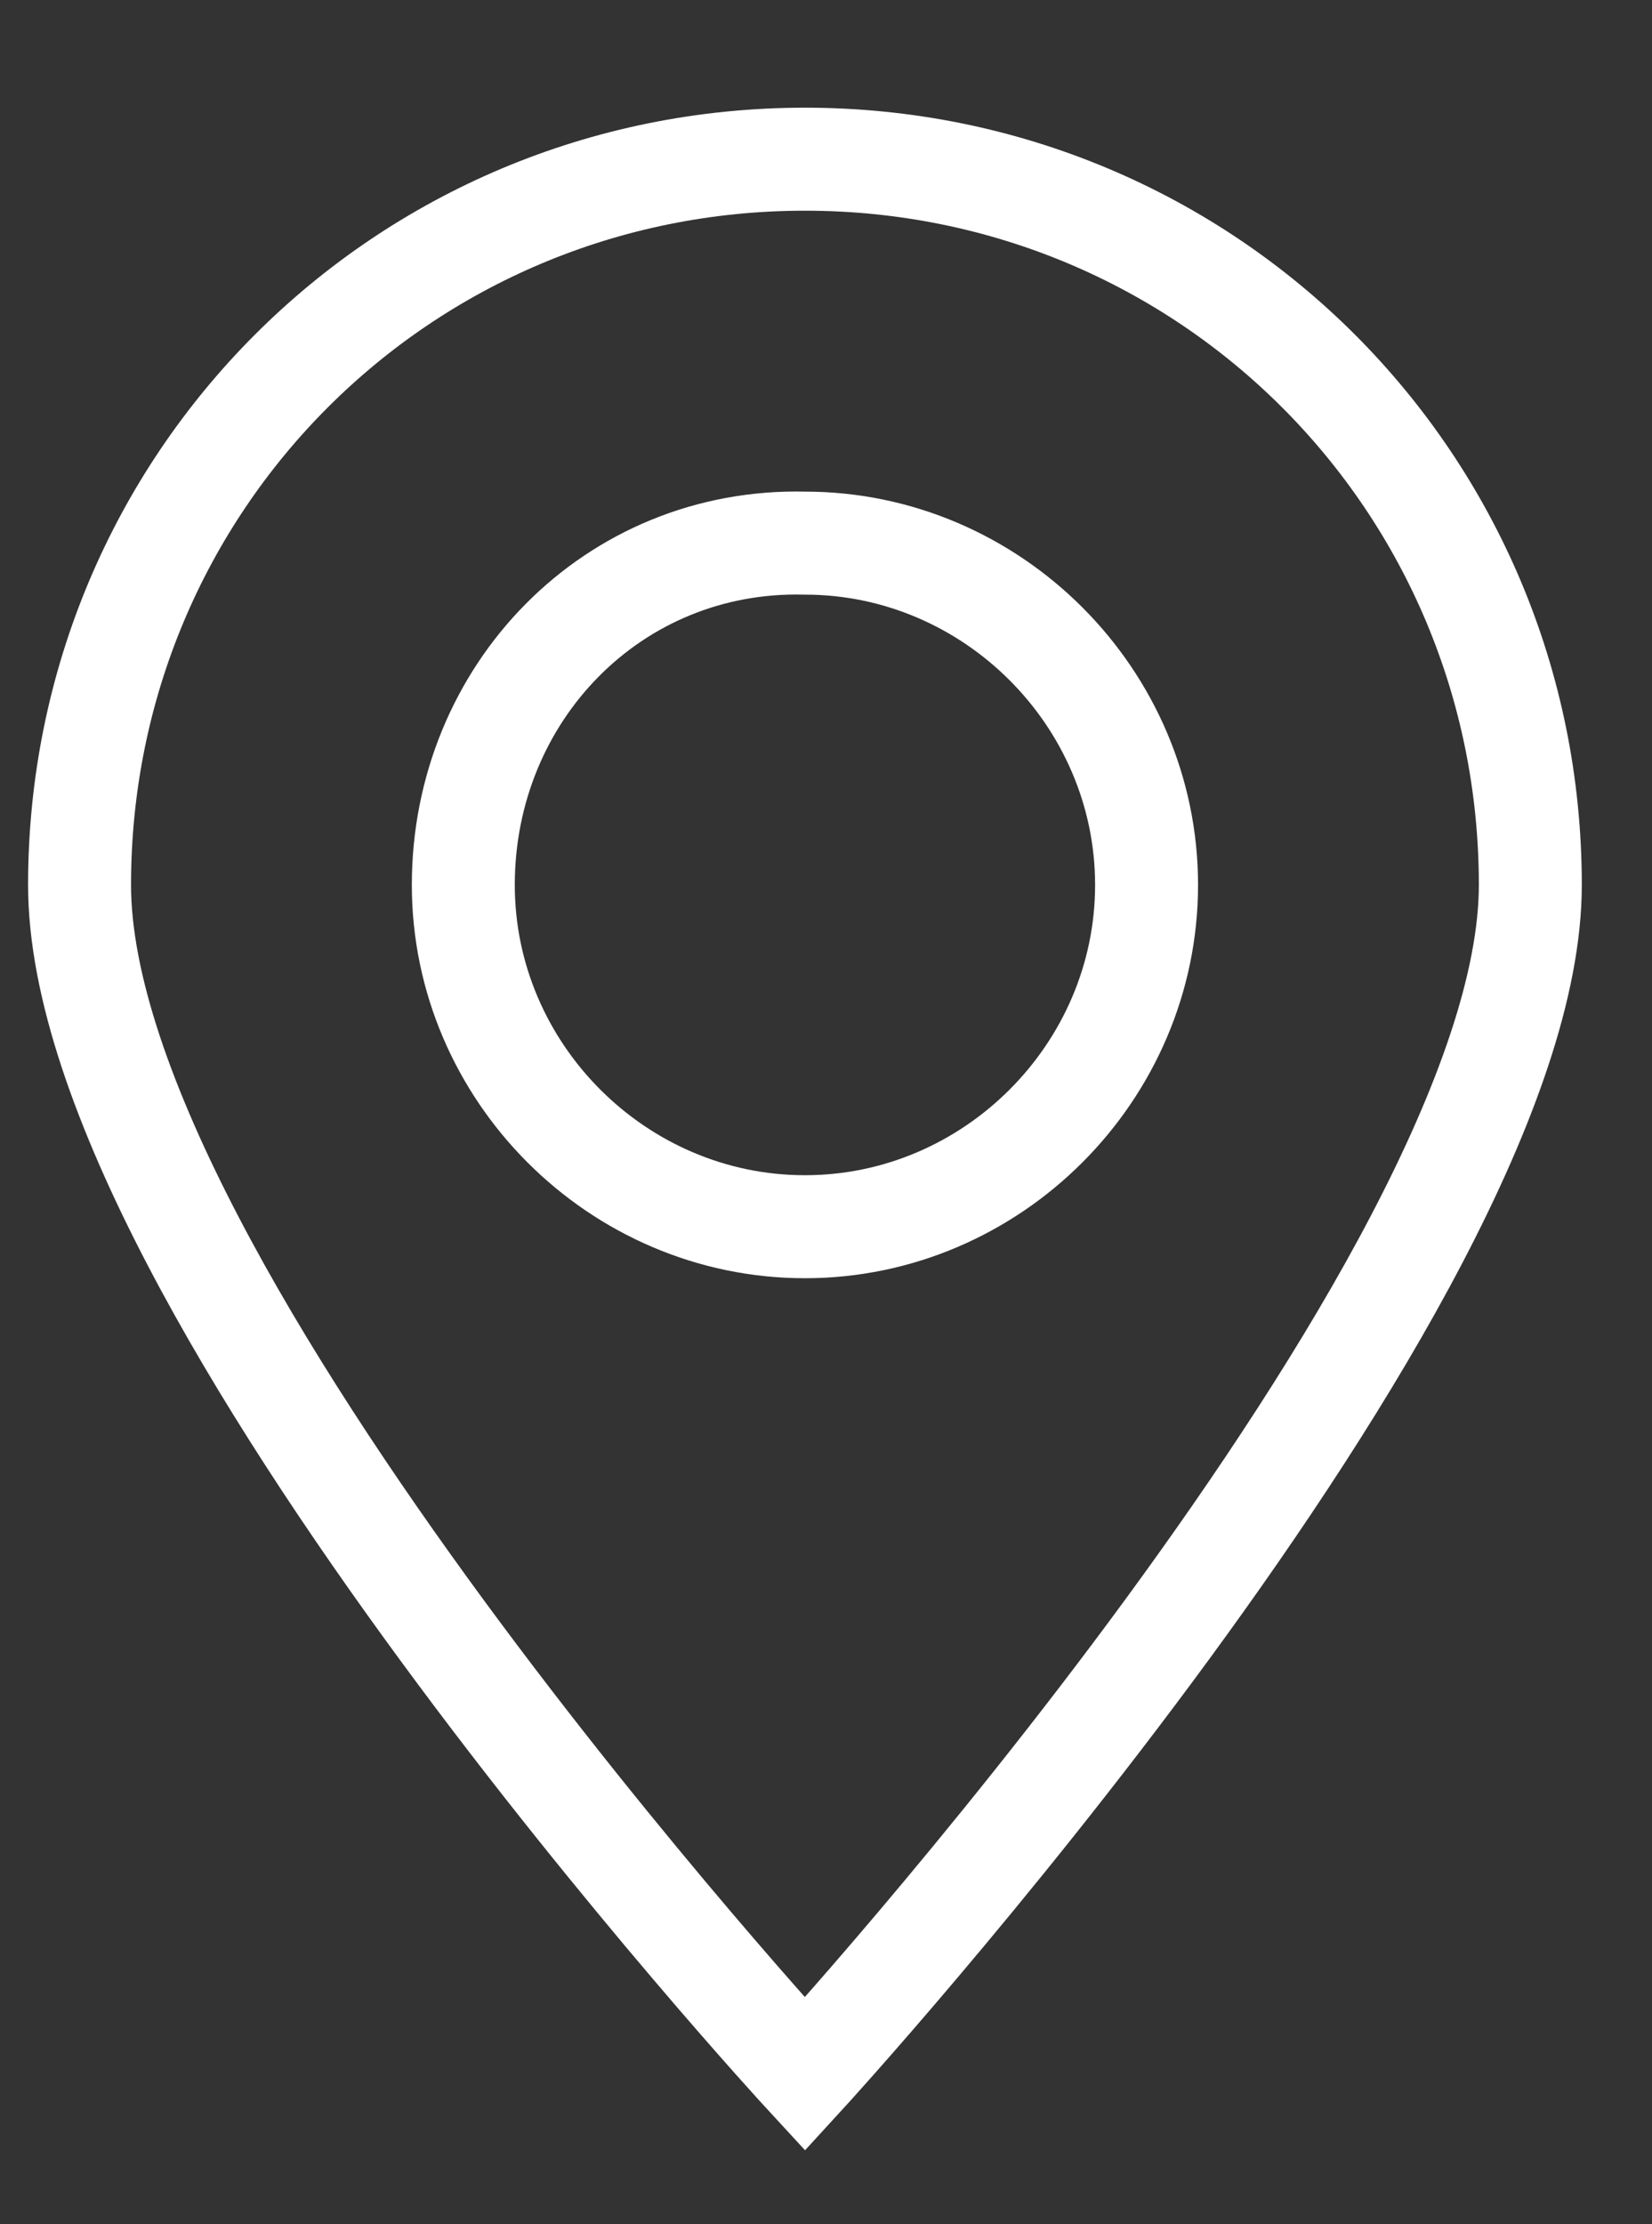 <svg version="1.1" id="Layer_1" xmlns="http://www.w3.org/2000/svg" x="0" y="0" viewBox="0 0 35.3 47.5" xml:space="preserve"><rect x="0" y="0" width="35.3" height="47.5" fill="#333333" stroke="none"/><style>.st0{fill:none;stroke:#fff;stroke-width:2.2}</style><g id="localisation_icon"><g id="Group-5"><path id="Stroke-1" class="st0" d="M1.7 18.9c0 8.6 15.5 25.4 15.5 25.4s15.5-16.9 15.5-25.4c0-8.6-6.9-15.5-15.5-15.5S1.7 10.3 1.7 18.9z"/><path id="Stroke-3" class="st0" d="M9.9 18.9c0 4 3.3 7.3 7.3 7.3s7.3-3.3 7.3-7.3-3.3-7.3-7.3-7.3c-4.1-.1-7.3 3.2-7.3 7.3z"/></g></g></svg>